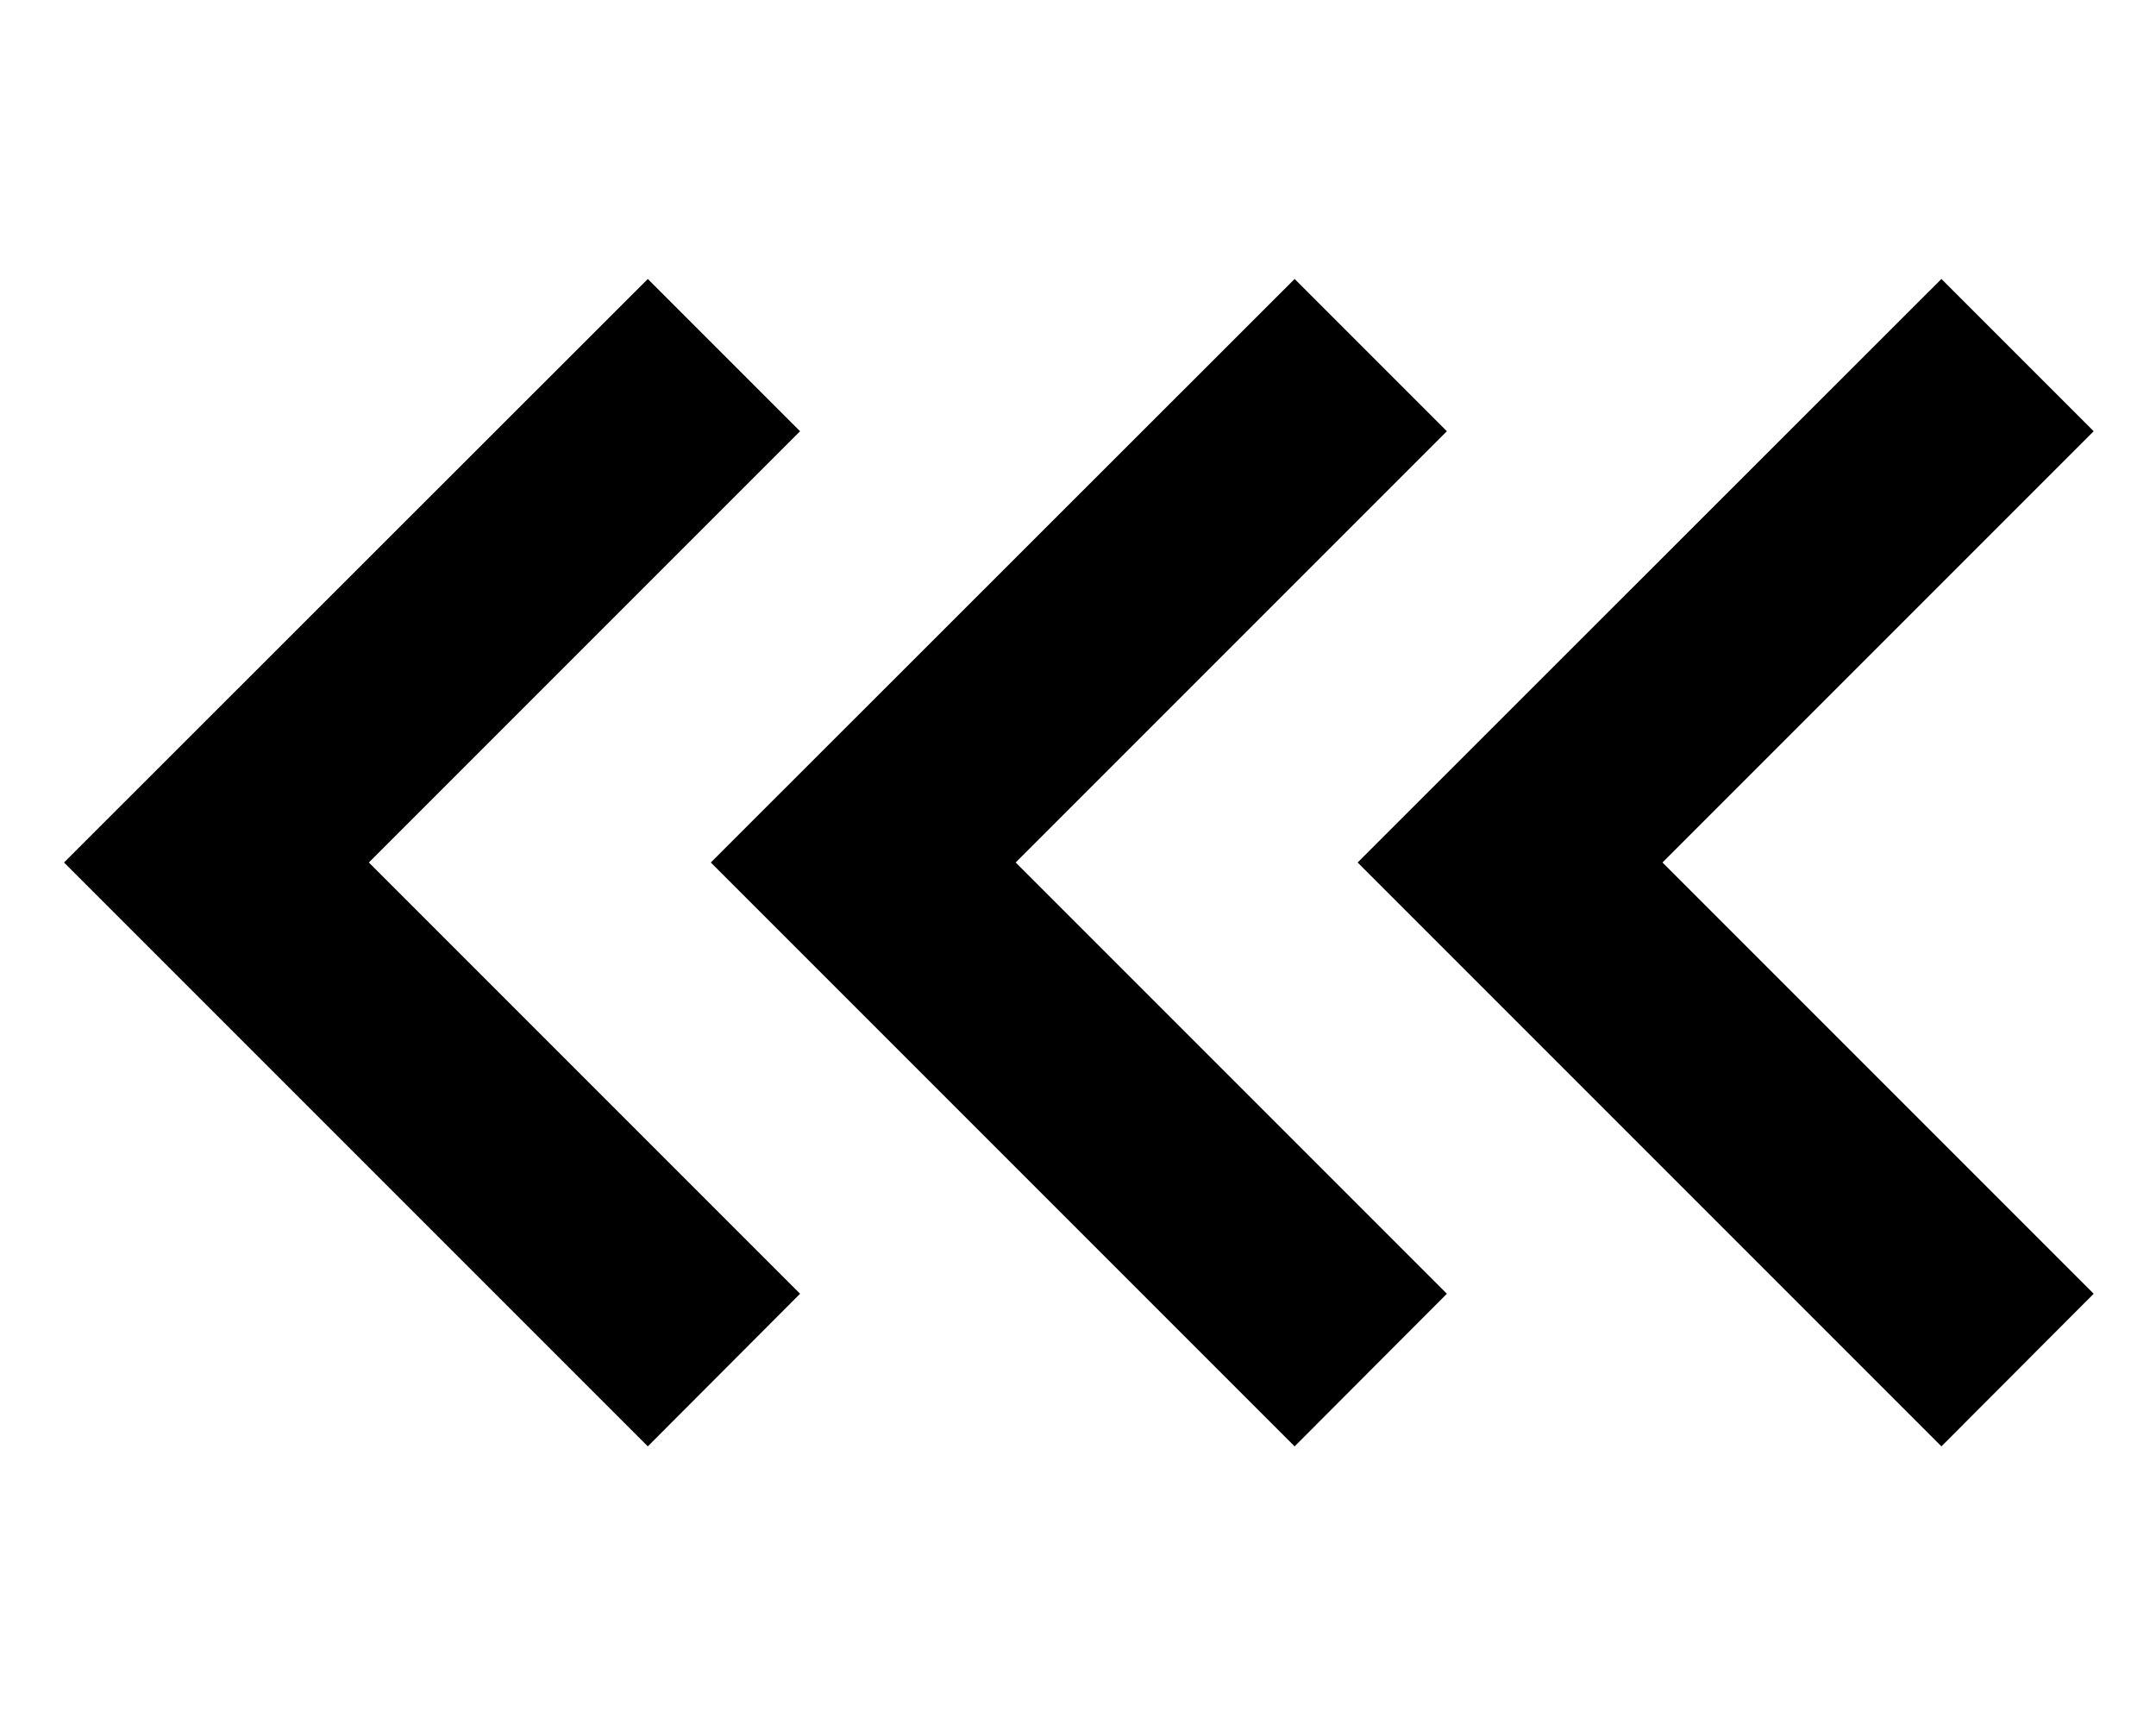 <svg xmlns="http://www.w3.org/2000/svg" viewBox="0 0 640 512"><!--! Font Awesome Pro 7.0.0 by @fontawesome - https://fontawesome.com License - https://fontawesome.com/license (Commercial License) Copyright 2025 Fonticons, Inc. --><path fill="currentColor" d="M237.5 128L109.5 256 237.5 384 192.3 429.3 19 256 192.3 82.8 237.5 128zm192 0L301.5 256 429.5 384 384.3 429.3 211 256 384.3 82.8 429.5 128zm192 0L493.5 256 621.5 384 576.3 429.3 403 256 576.3 82.8 621.5 128z"/></svg>